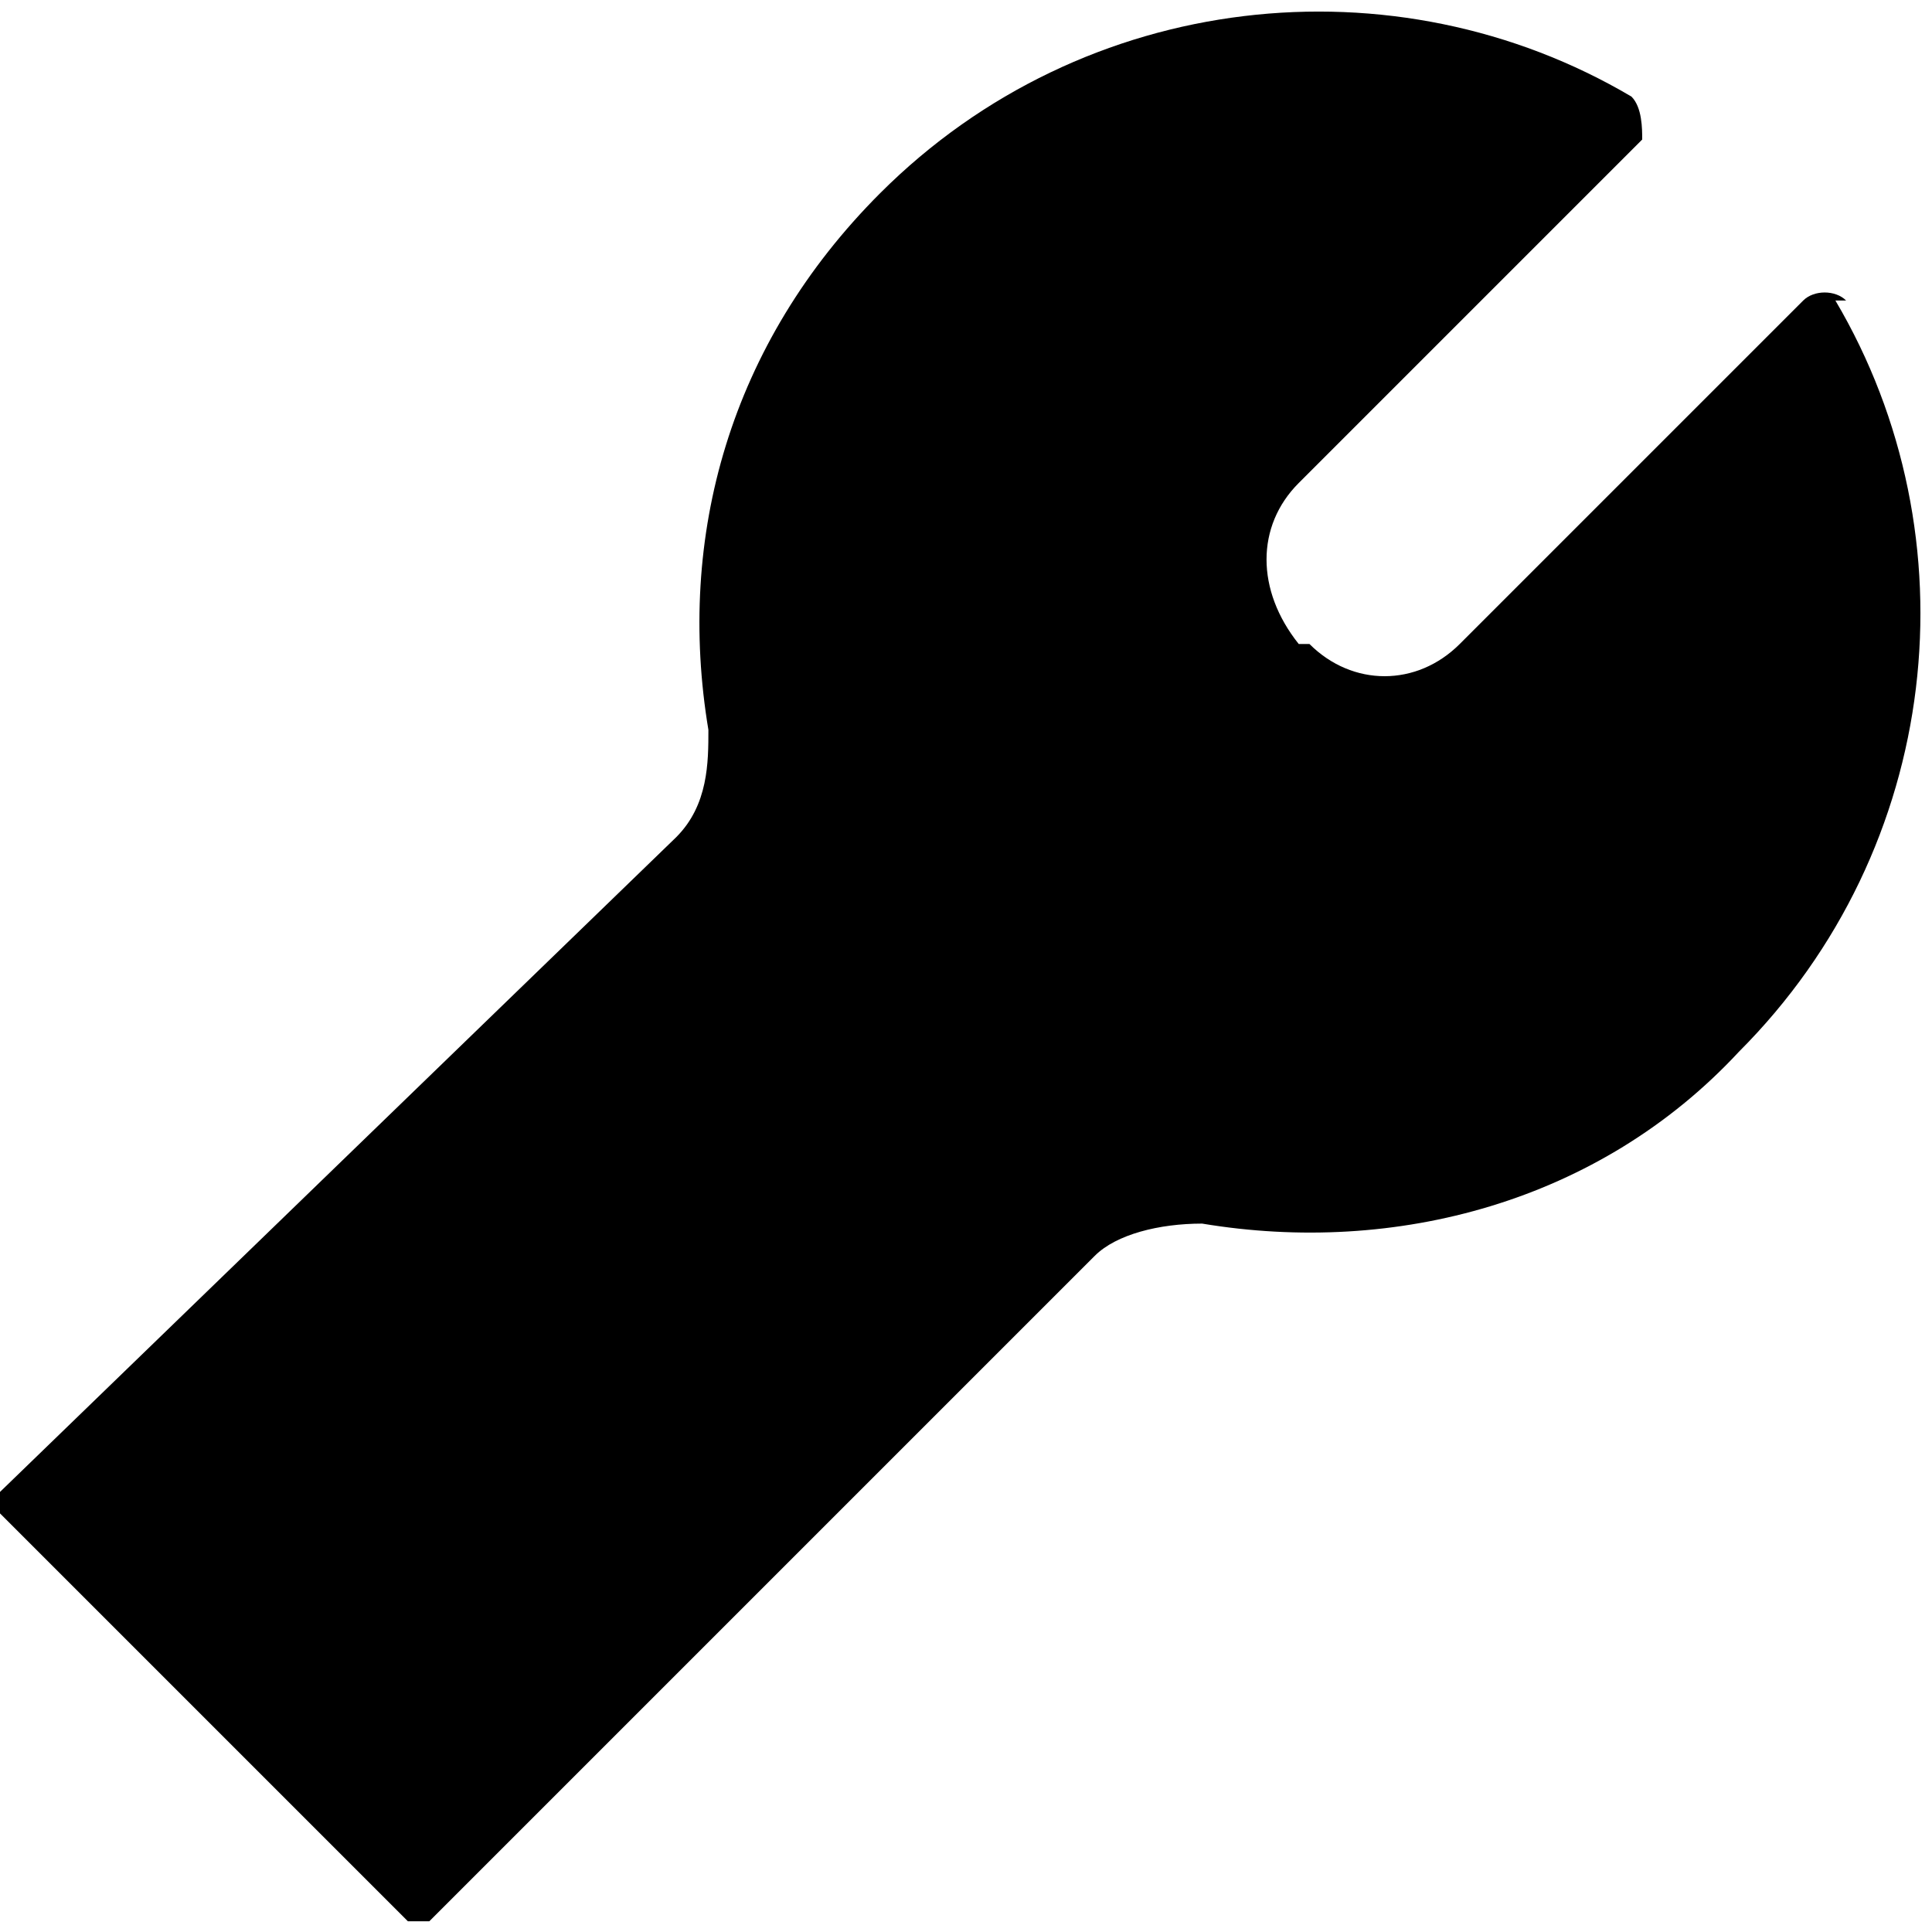 <?xml version="1.0" encoding="UTF-8"?>
<svg xmlns="http://www.w3.org/2000/svg" version="1.1" viewBox="0 0 18 18">
 
      <path  d="M17.2,2.8s0,0,0,0c-.1-.1-.3-.1-.4,0l-3.2,3.2c-.4.4-1,.4-1.4,0h-.1c-.4-.5-.4-1.1,0-1.5l3.2-3.2s0,0,0,0c0-.1,0-.3-.1-.4-2.2-1.3-5.1-1-7,.9-1.4,1.4-1.9,3.2-1.6,5,0,.3,0,.7-.3,1L0,13.9c0,0,0,.2,0,.2l3.8,3.8c0,0,.2,0,.2,0l6.2-6.2c.2-.2.6-.3,1-.3,1.8.3,3.7-.2,5-1.6,1.9-1.9,2.2-4.8.9-7h0Z"/>
   
</svg>
